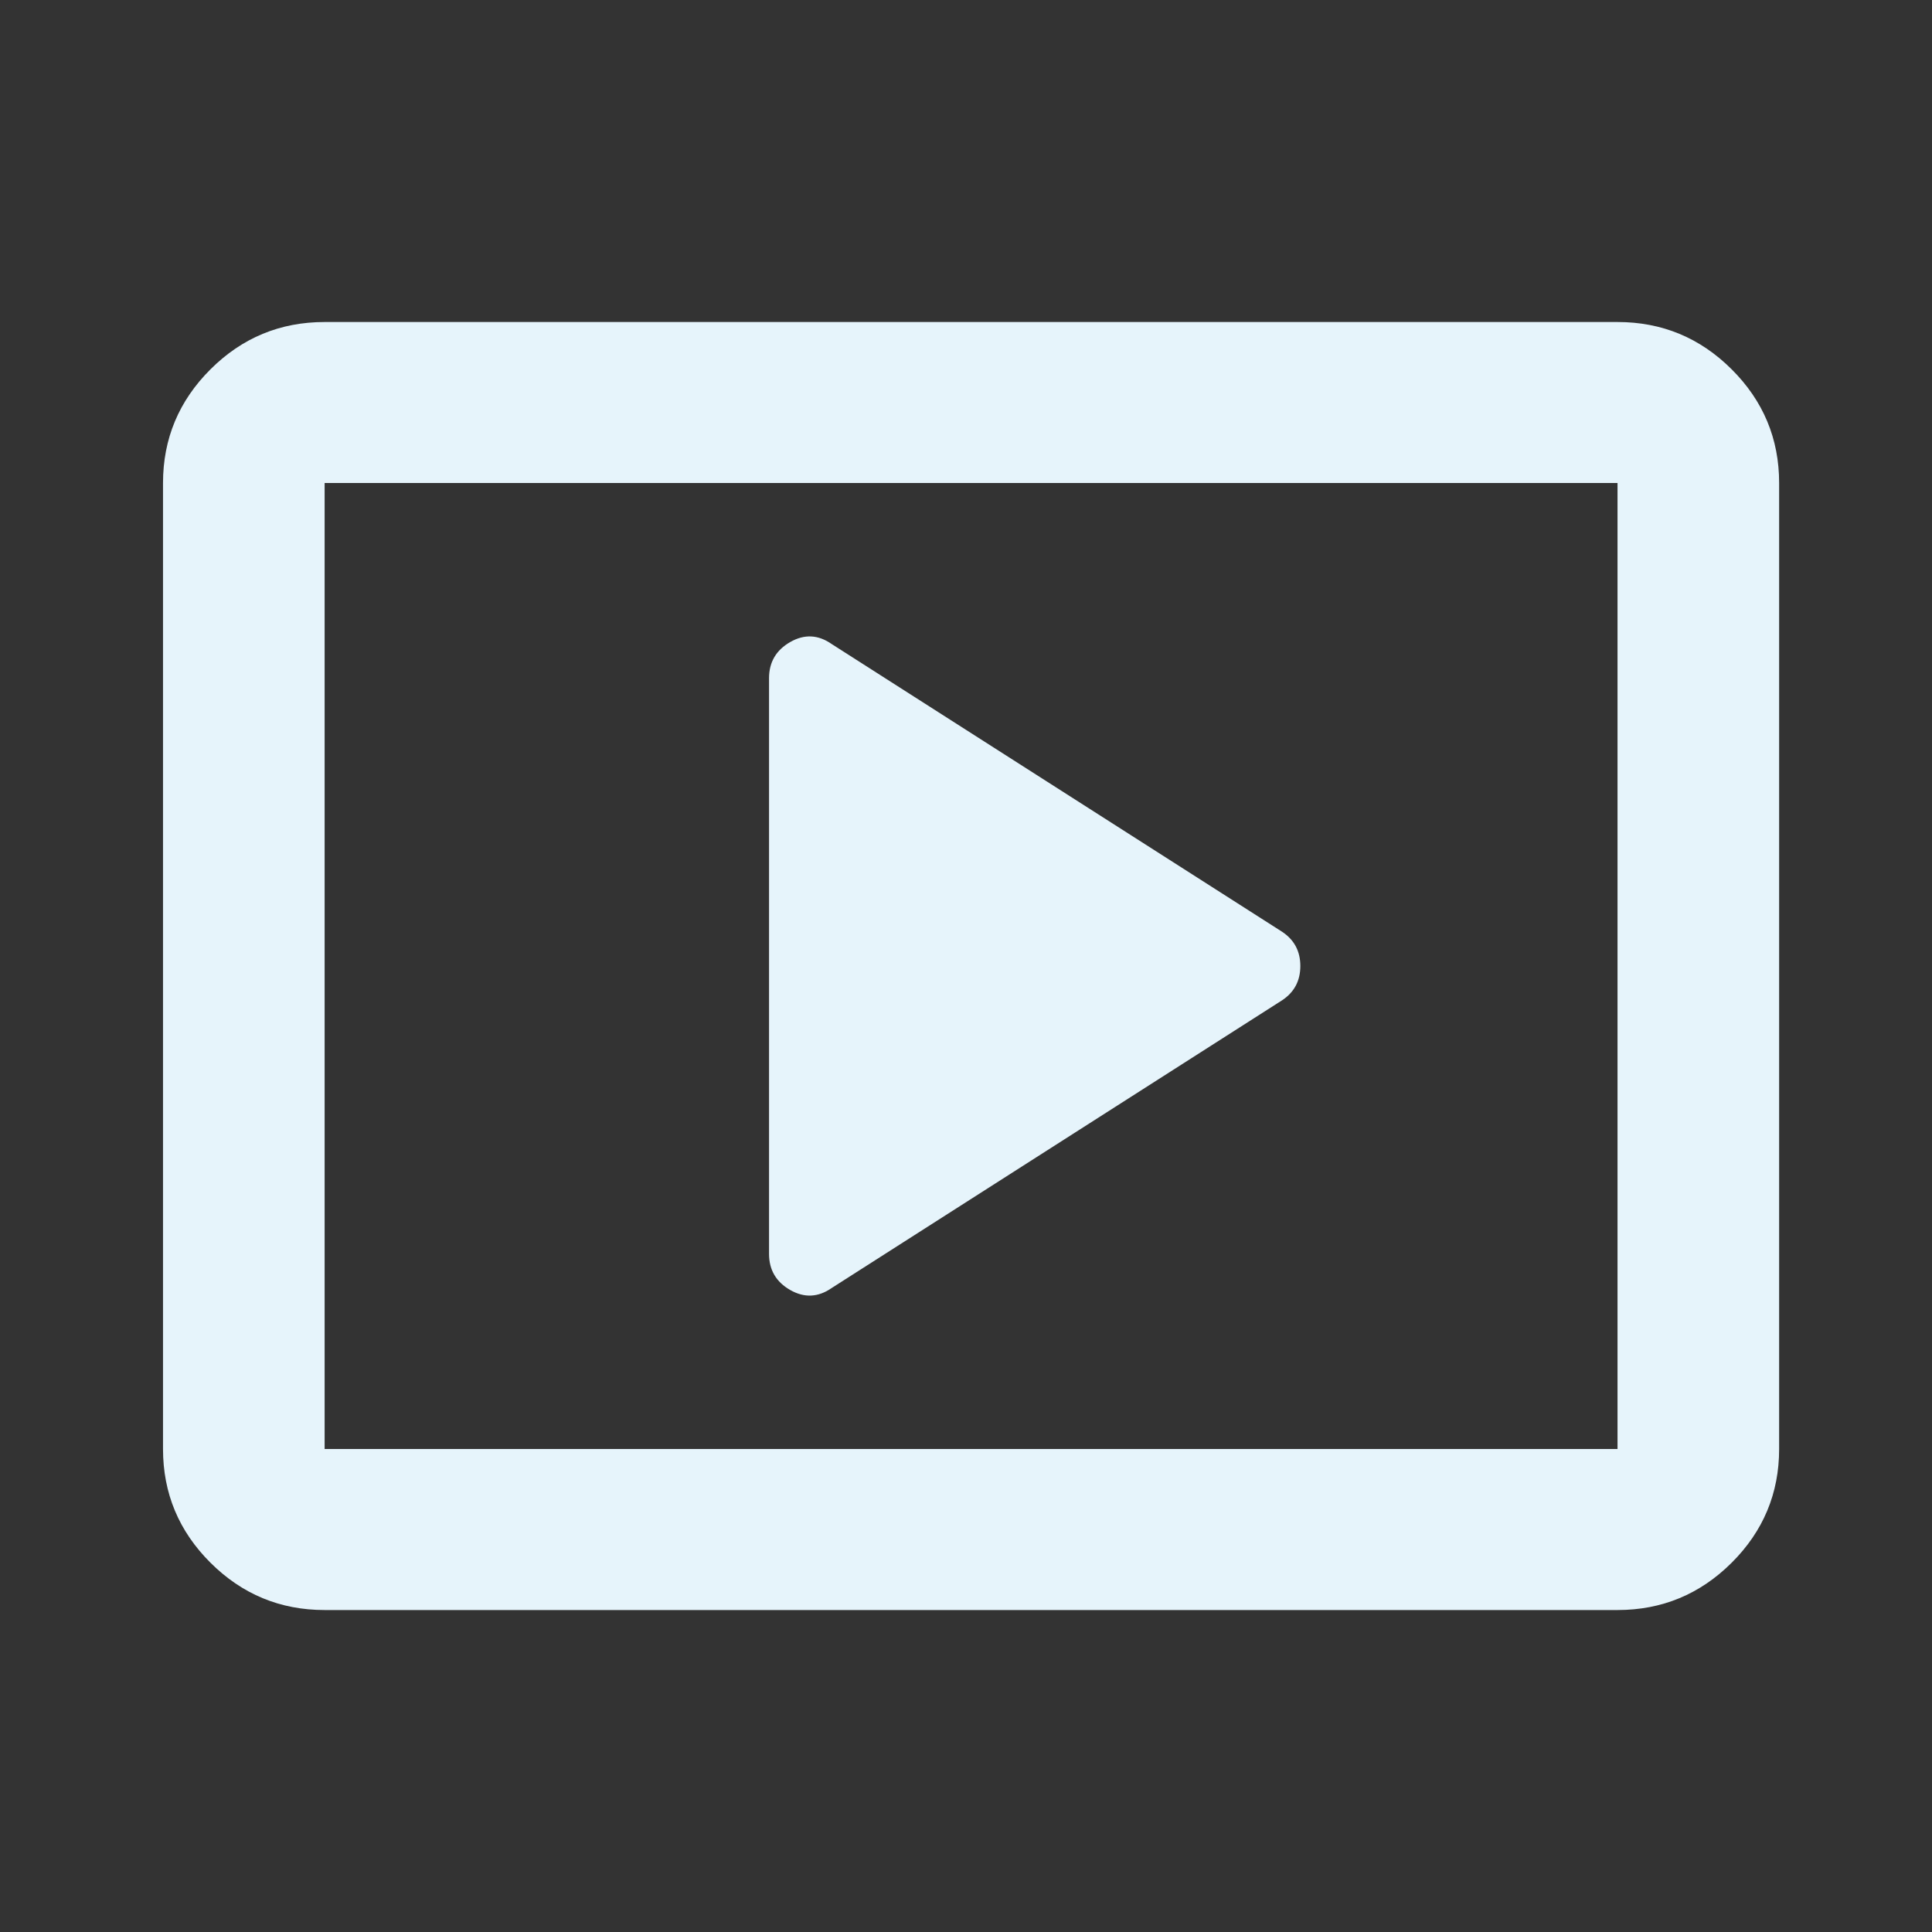 <svg width="40" height="40" viewBox="0 0 40 40" fill="none" xmlns="http://www.w3.org/2000/svg">
<rect x="0" y="0" width="40" height="40" fill="#333333" stroke="none"/>
<g id="smart_display">
<mask id="mask0_9332_53878" style="mask-type:alpha" maskUnits="userSpaceOnUse" x="0" y="0" width="40" height="40">
<rect id="Bounding box" width="40" height="40" fill="#D9D9D9"/>
</mask>
<g mask="url(#mask0_9332_53878)">
<path id="smart_display_2" d="M17.219 26.667L26.546 20.709C26.797 20.542 26.922 20.306 26.922 20C26.922 19.695 26.797 19.459 26.546 19.292L17.219 13.334C16.94 13.139 16.654 13.125 16.362 13.292C16.069 13.459 15.922 13.709 15.922 14.042V25.959C15.922 26.292 16.069 26.542 16.362 26.709C16.654 26.875 16.94 26.861 17.219 26.667ZM6.721 33.334C5.801 33.334 5.013 33.007 4.358 32.355C3.703 31.702 3.375 30.917 3.375 30V10C3.375 9.084 3.703 8.299 4.358 7.646C5.013 6.993 5.801 6.667 6.721 6.667H33.489C34.409 6.667 35.197 6.993 35.852 7.646C36.507 8.299 36.835 9.084 36.835 10V30C36.835 30.917 36.507 31.702 35.852 32.355C35.197 33.007 34.409 33.334 33.489 33.334H6.721ZM6.721 30H33.489V10H6.721V30Z" fill="#E6F4FB"/>
</g>
</g>
</svg>
